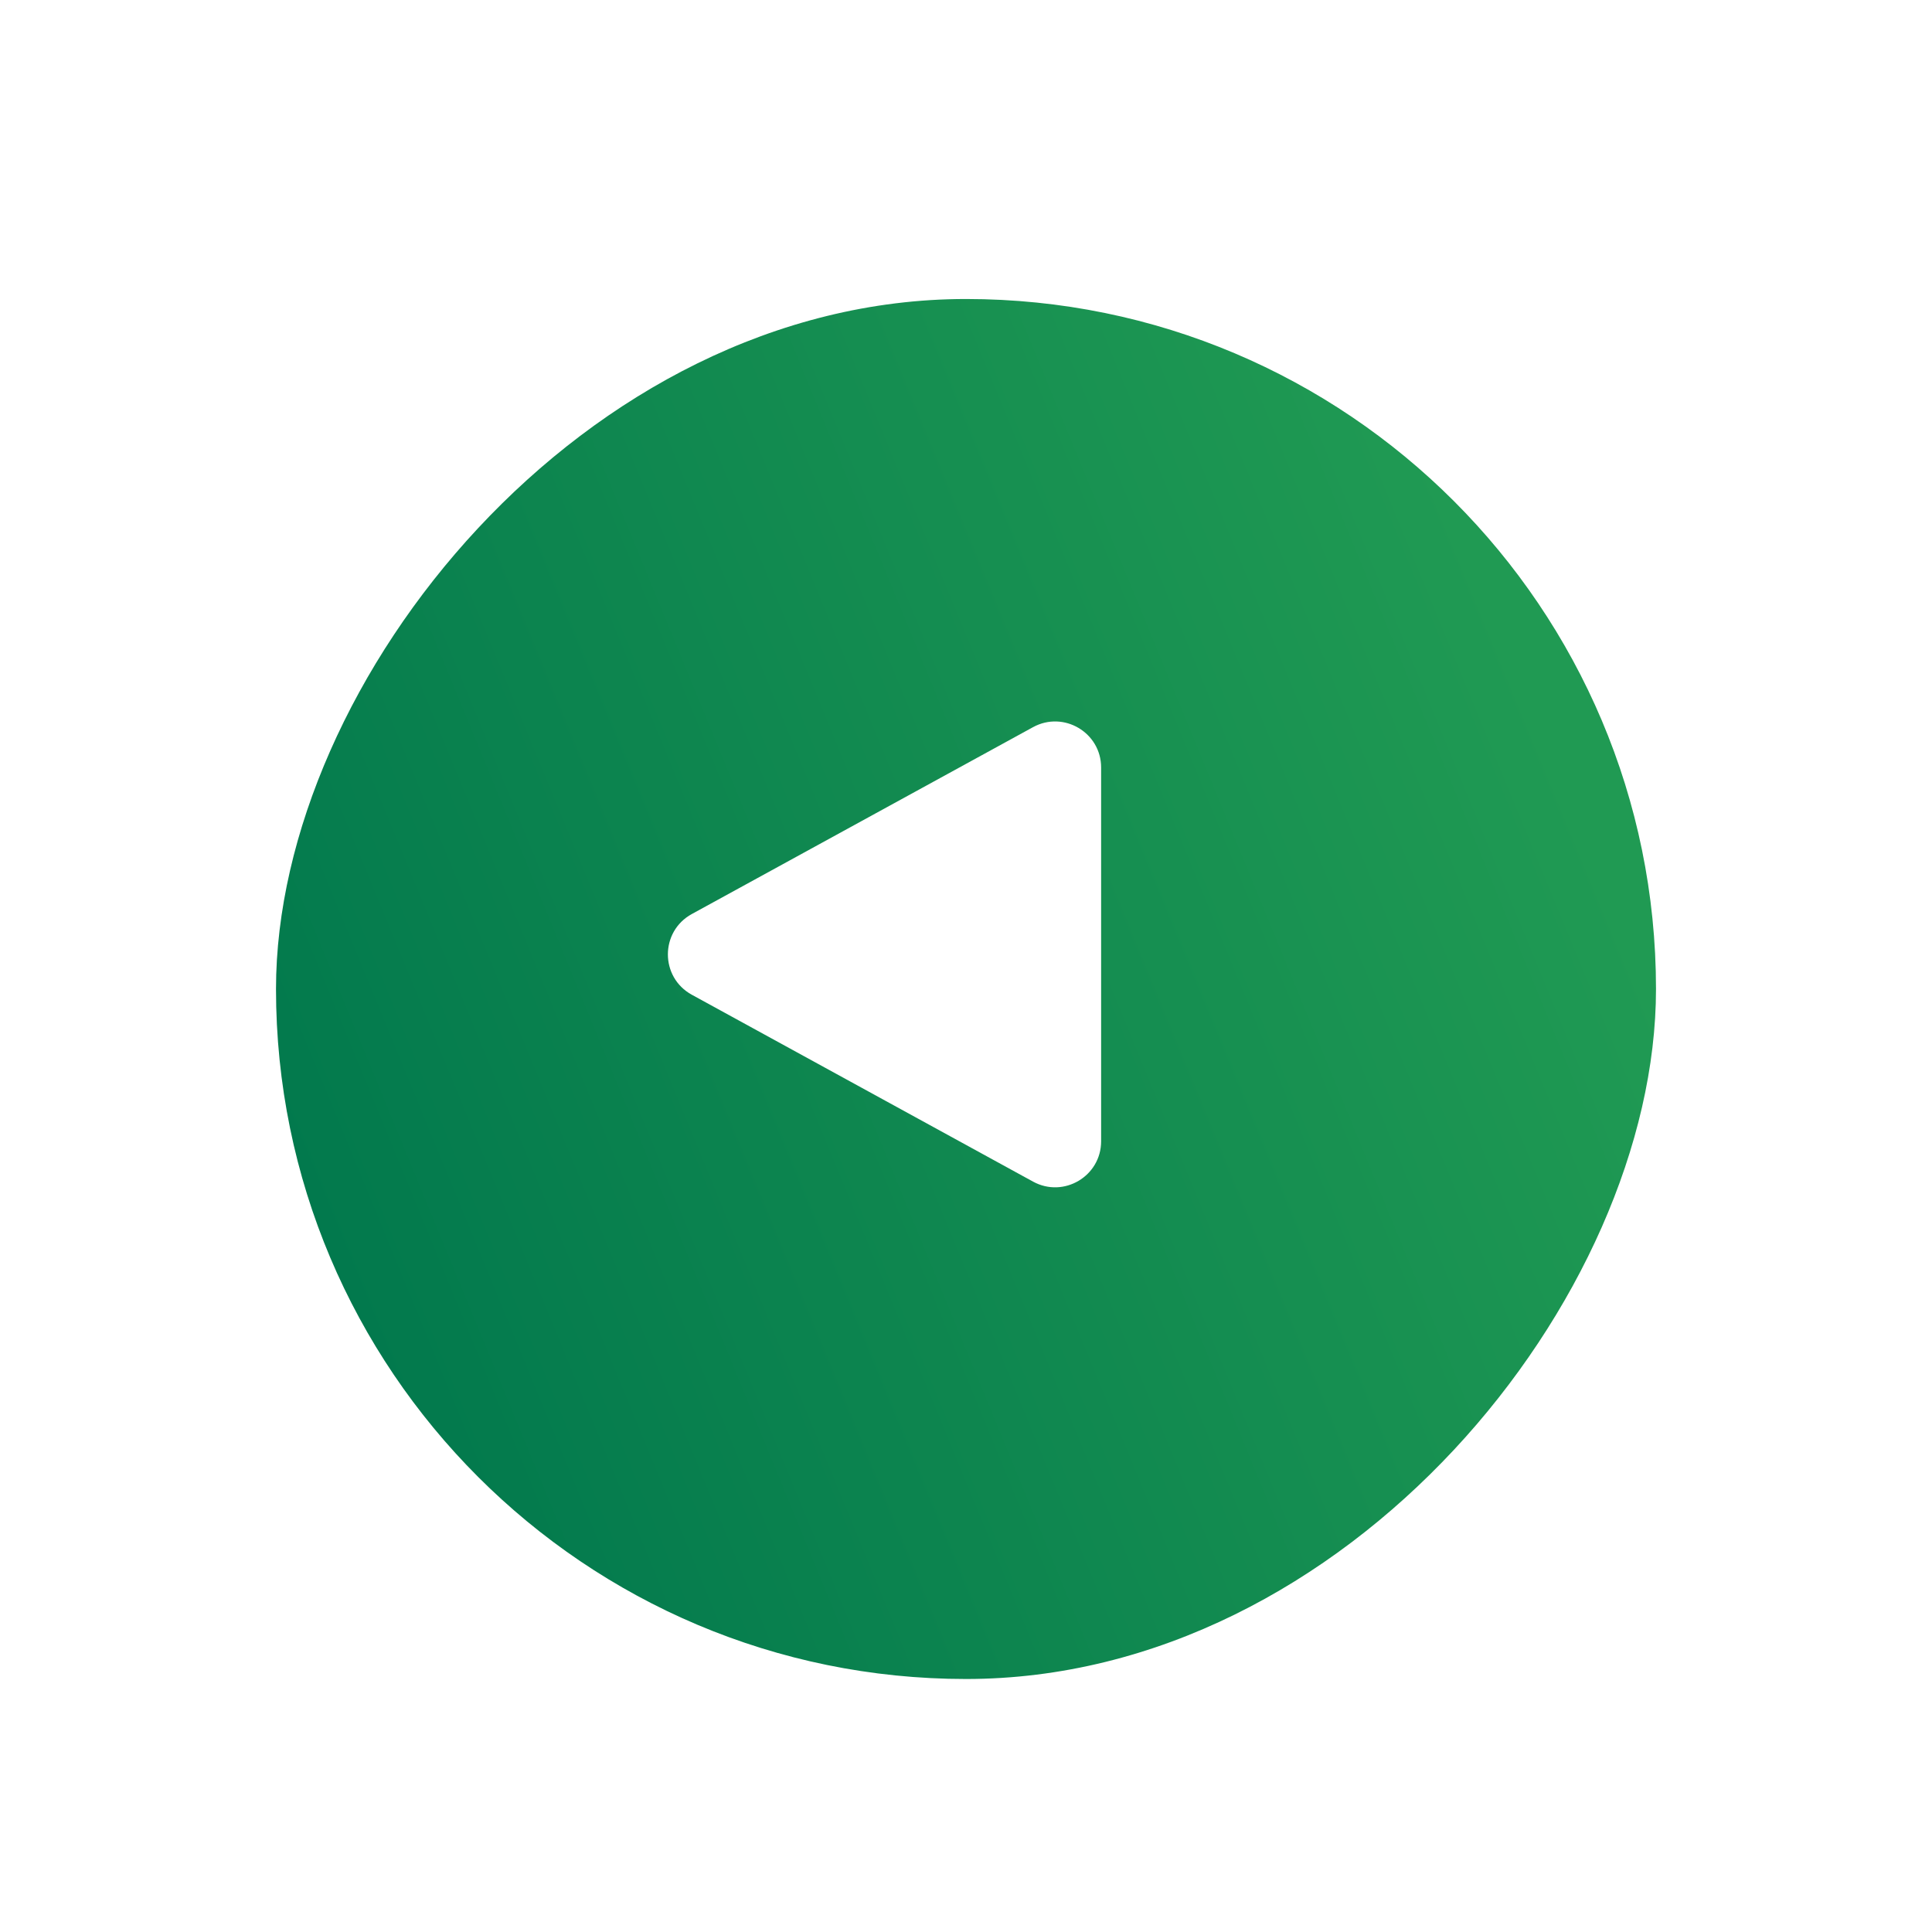 <?xml version="1.0" encoding="UTF-8"?> <svg xmlns="http://www.w3.org/2000/svg" width="84" height="84" viewBox="0 0 84 84" fill="none"><g filter="url(#filter0_di_130_6)"><rect width="60" height="60" rx="30" transform="matrix(-1 0 0 1 71 11)" fill="url(#paint0_linear_130_6)"></rect></g><path d="M30.078 39.741C28.692 40.5 28.692 42.49 30.078 43.249L44.914 51.374C46.247 52.104 47.875 51.139 47.875 49.62L47.875 33.371C47.875 31.851 46.247 30.887 44.914 31.616L30.078 39.741Z" fill="white"></path><defs><filter id="filter0_di_130_6" x="0" y="0" width="84" height="84" filterUnits="userSpaceOnUse" color-interpolation-filters="sRGB"><feFlood flood-opacity="0" result="BackgroundImageFix"></feFlood><feColorMatrix in="SourceAlpha" type="matrix" values="0 0 0 0 0 0 0 0 0 0 0 0 0 0 0 0 0 0 127 0" result="hardAlpha"></feColorMatrix><feOffset dx="1" dy="1"></feOffset><feGaussianBlur stdDeviation="6"></feGaussianBlur><feComposite in2="hardAlpha" operator="out"></feComposite><feColorMatrix type="matrix" values="0 0 0 0 0.158 0 0 0 0 0.158 0 0 0 0 0.158 0 0 0 0.08 0"></feColorMatrix><feBlend mode="normal" in2="BackgroundImageFix" result="effect1_dropShadow_130_6"></feBlend><feBlend mode="normal" in="SourceGraphic" in2="effect1_dropShadow_130_6" result="shape"></feBlend><feColorMatrix in="SourceAlpha" type="matrix" values="0 0 0 0 0 0 0 0 0 0 0 0 0 0 0 0 0 0 127 0" result="hardAlpha"></feColorMatrix><feOffset dy="1"></feOffset><feGaussianBlur stdDeviation="15"></feGaussianBlur><feComposite in2="hardAlpha" operator="arithmetic" k2="-1" k3="1"></feComposite><feColorMatrix type="matrix" values="0 0 0 0 0 0 0 0 0 0 0 0 0 0 0 0 0 0 0.15 0"></feColorMatrix><feBlend mode="normal" in2="shape" result="effect2_innerShadow_130_6"></feBlend></filter><linearGradient id="paint0_linear_130_6" x1="8.24079e-07" y1="30" x2="53.44" y2="51.975" gradientUnits="userSpaceOnUse"><stop stop-color="#209A53"></stop><stop offset="1" stop-color="#02794D"></stop></linearGradient></defs></svg> 
